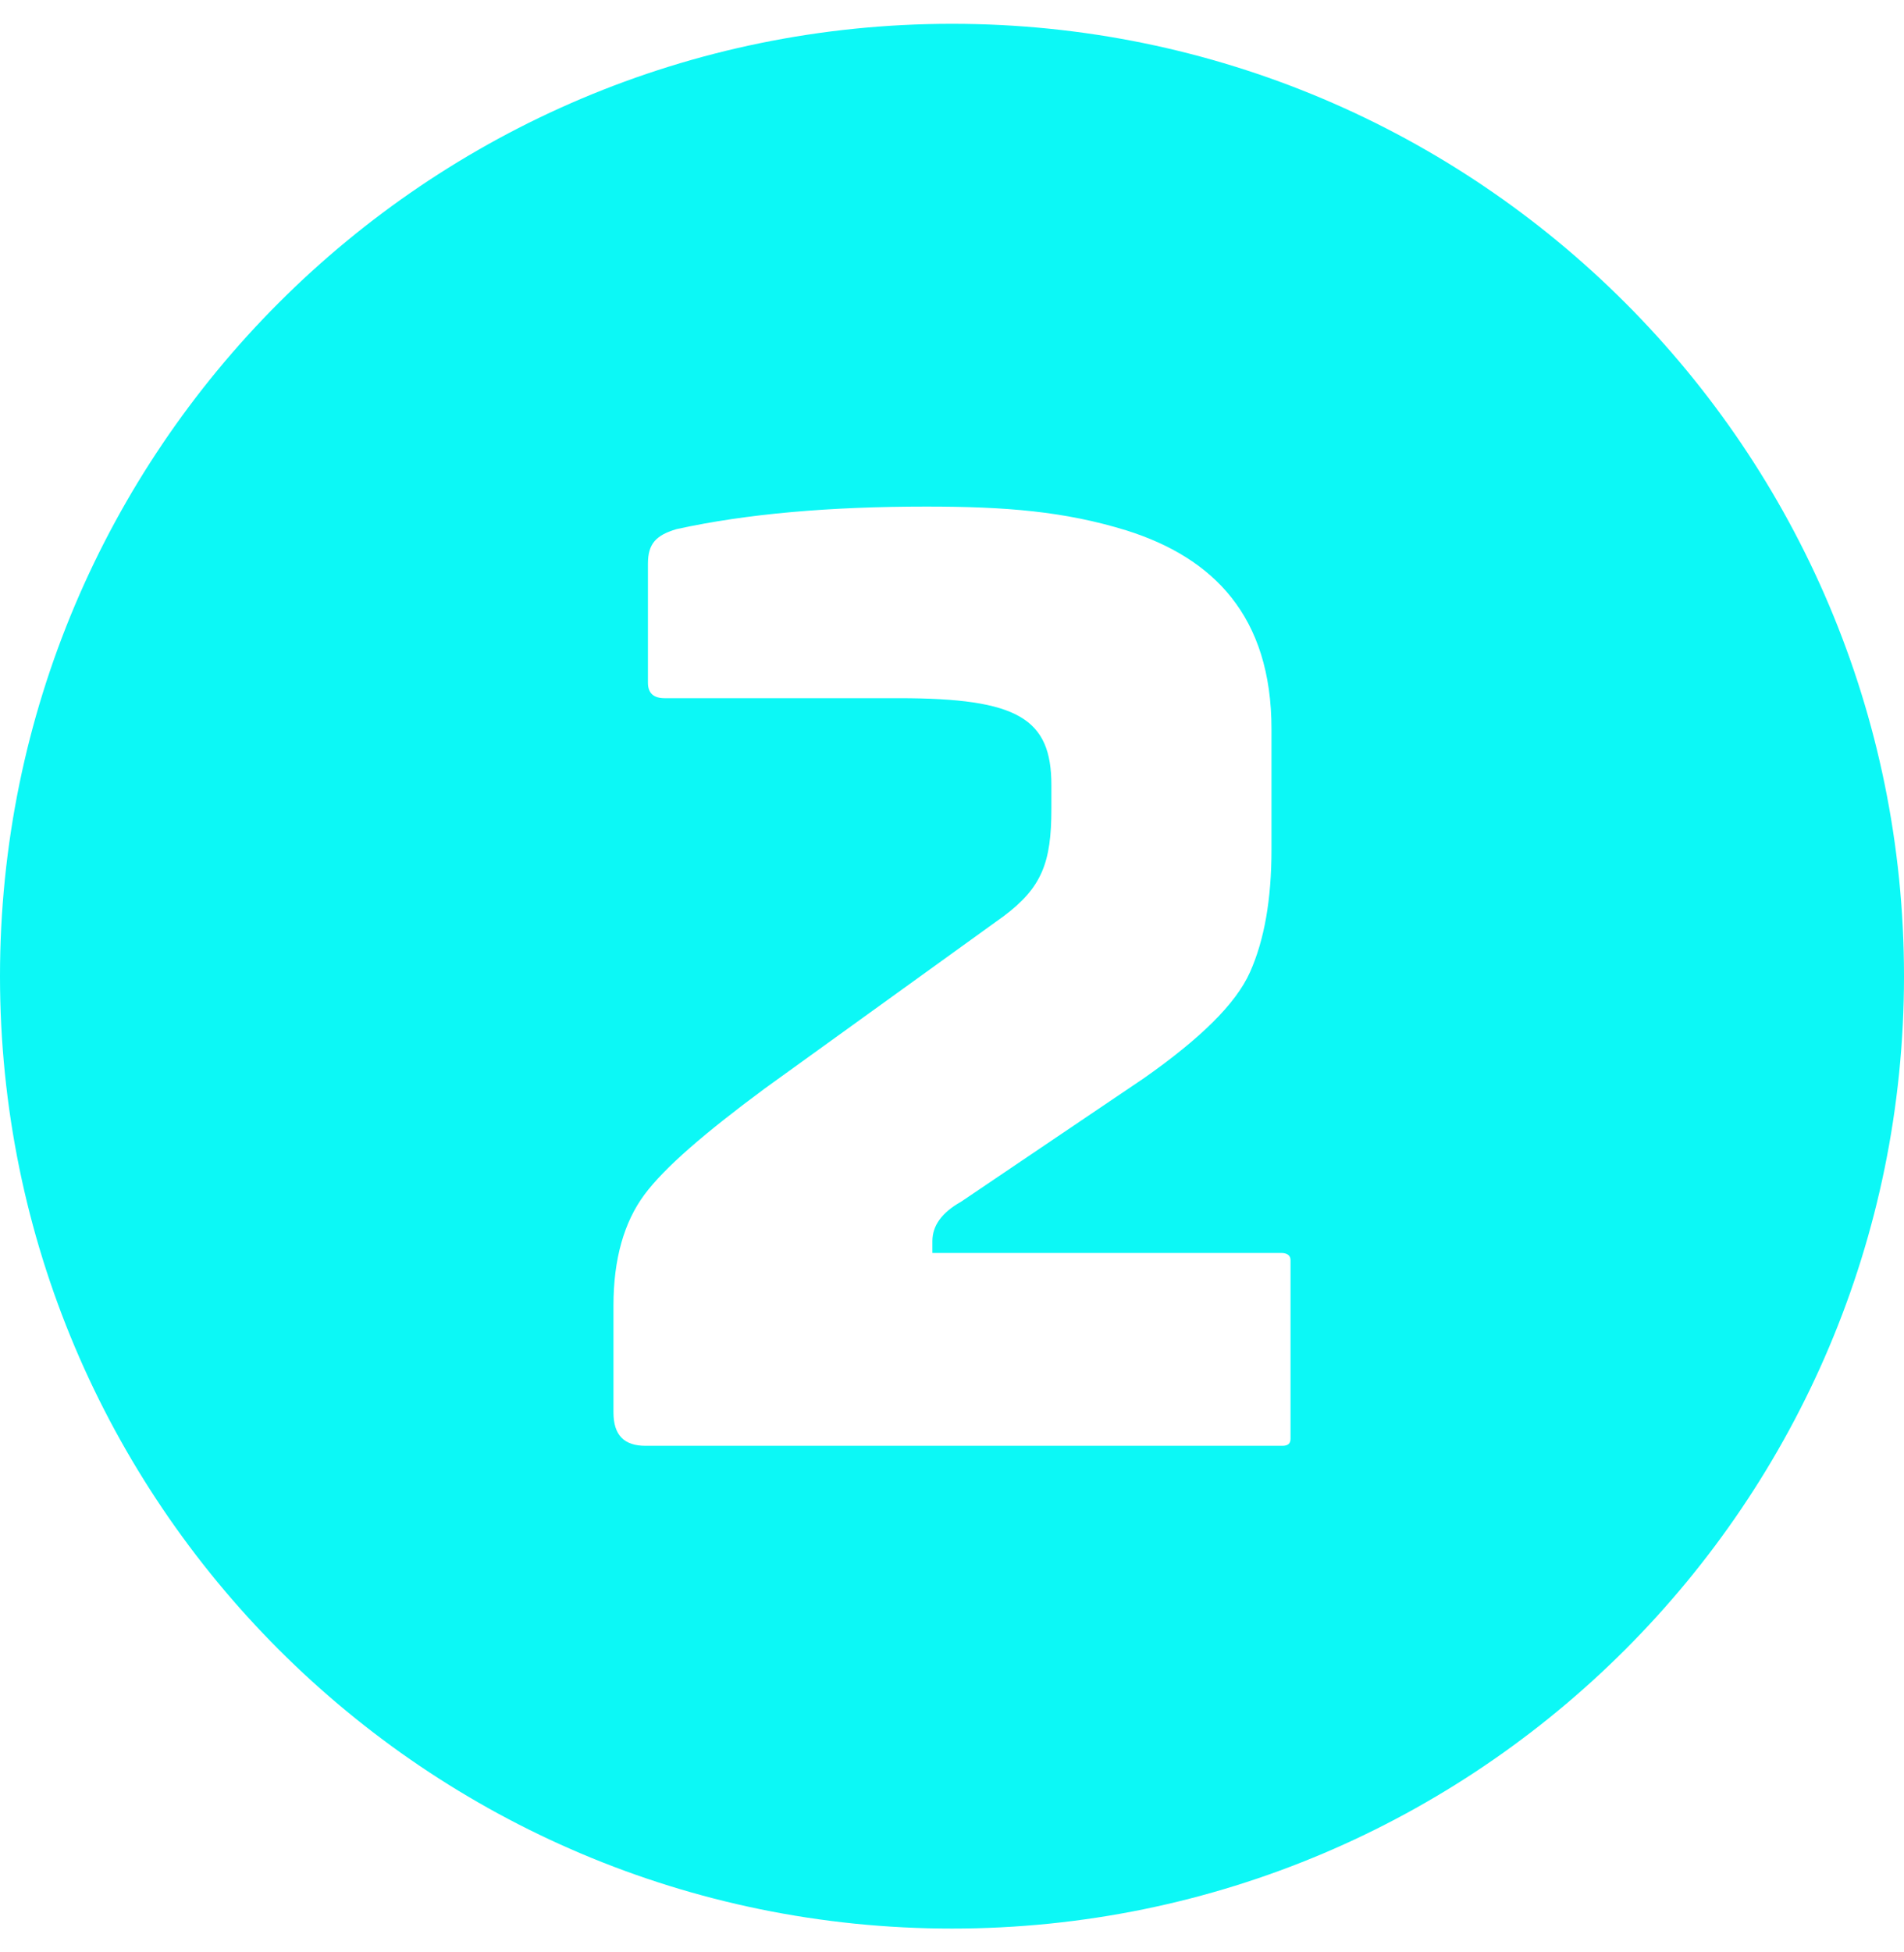 <?xml version="1.0" encoding="UTF-8"?> <svg xmlns="http://www.w3.org/2000/svg" width="40" height="41" viewBox="0 0 40 41" fill="none"><path d="M20 0.5C8.954 0.5 0 9.454 0 20.5C0 31.546 8.954 40.5 20 40.5C31.046 40.5 40 31.546 40 20.5C40 9.454 31.046 0.5 20 0.5ZM27.112 30.212C27.112 30.312 27.062 30.362 26.938 30.362H13.562C13.112 30.362 12.888 30.138 12.888 29.662V27.412C12.888 26.438 13.112 25.662 13.538 25.088C13.964 24.514 14.812 23.788 16.062 22.862L21.088 19.238C21.888 18.638 22.088 18.112 22.088 16.988V16.488C22.088 15.088 21.388 14.662 18.888 14.662H13.962C13.738 14.662 13.612 14.562 13.612 14.338V11.838C13.612 11.412 13.788 11.238 14.212 11.112C15.688 10.788 17.438 10.638 19.462 10.638C21.138 10.638 22.362 10.738 23.662 11.138C25.488 11.712 26.712 12.938 26.712 15.312V17.838C26.712 18.888 26.562 19.738 26.262 20.412C25.962 21.086 25.212 21.812 24.038 22.638L20.188 25.238C19.788 25.462 19.588 25.738 19.588 26.062V26.312H26.912C27.038 26.312 27.112 26.362 27.112 26.462V30.212Z" fill="#0CF8F6"></path></svg> 